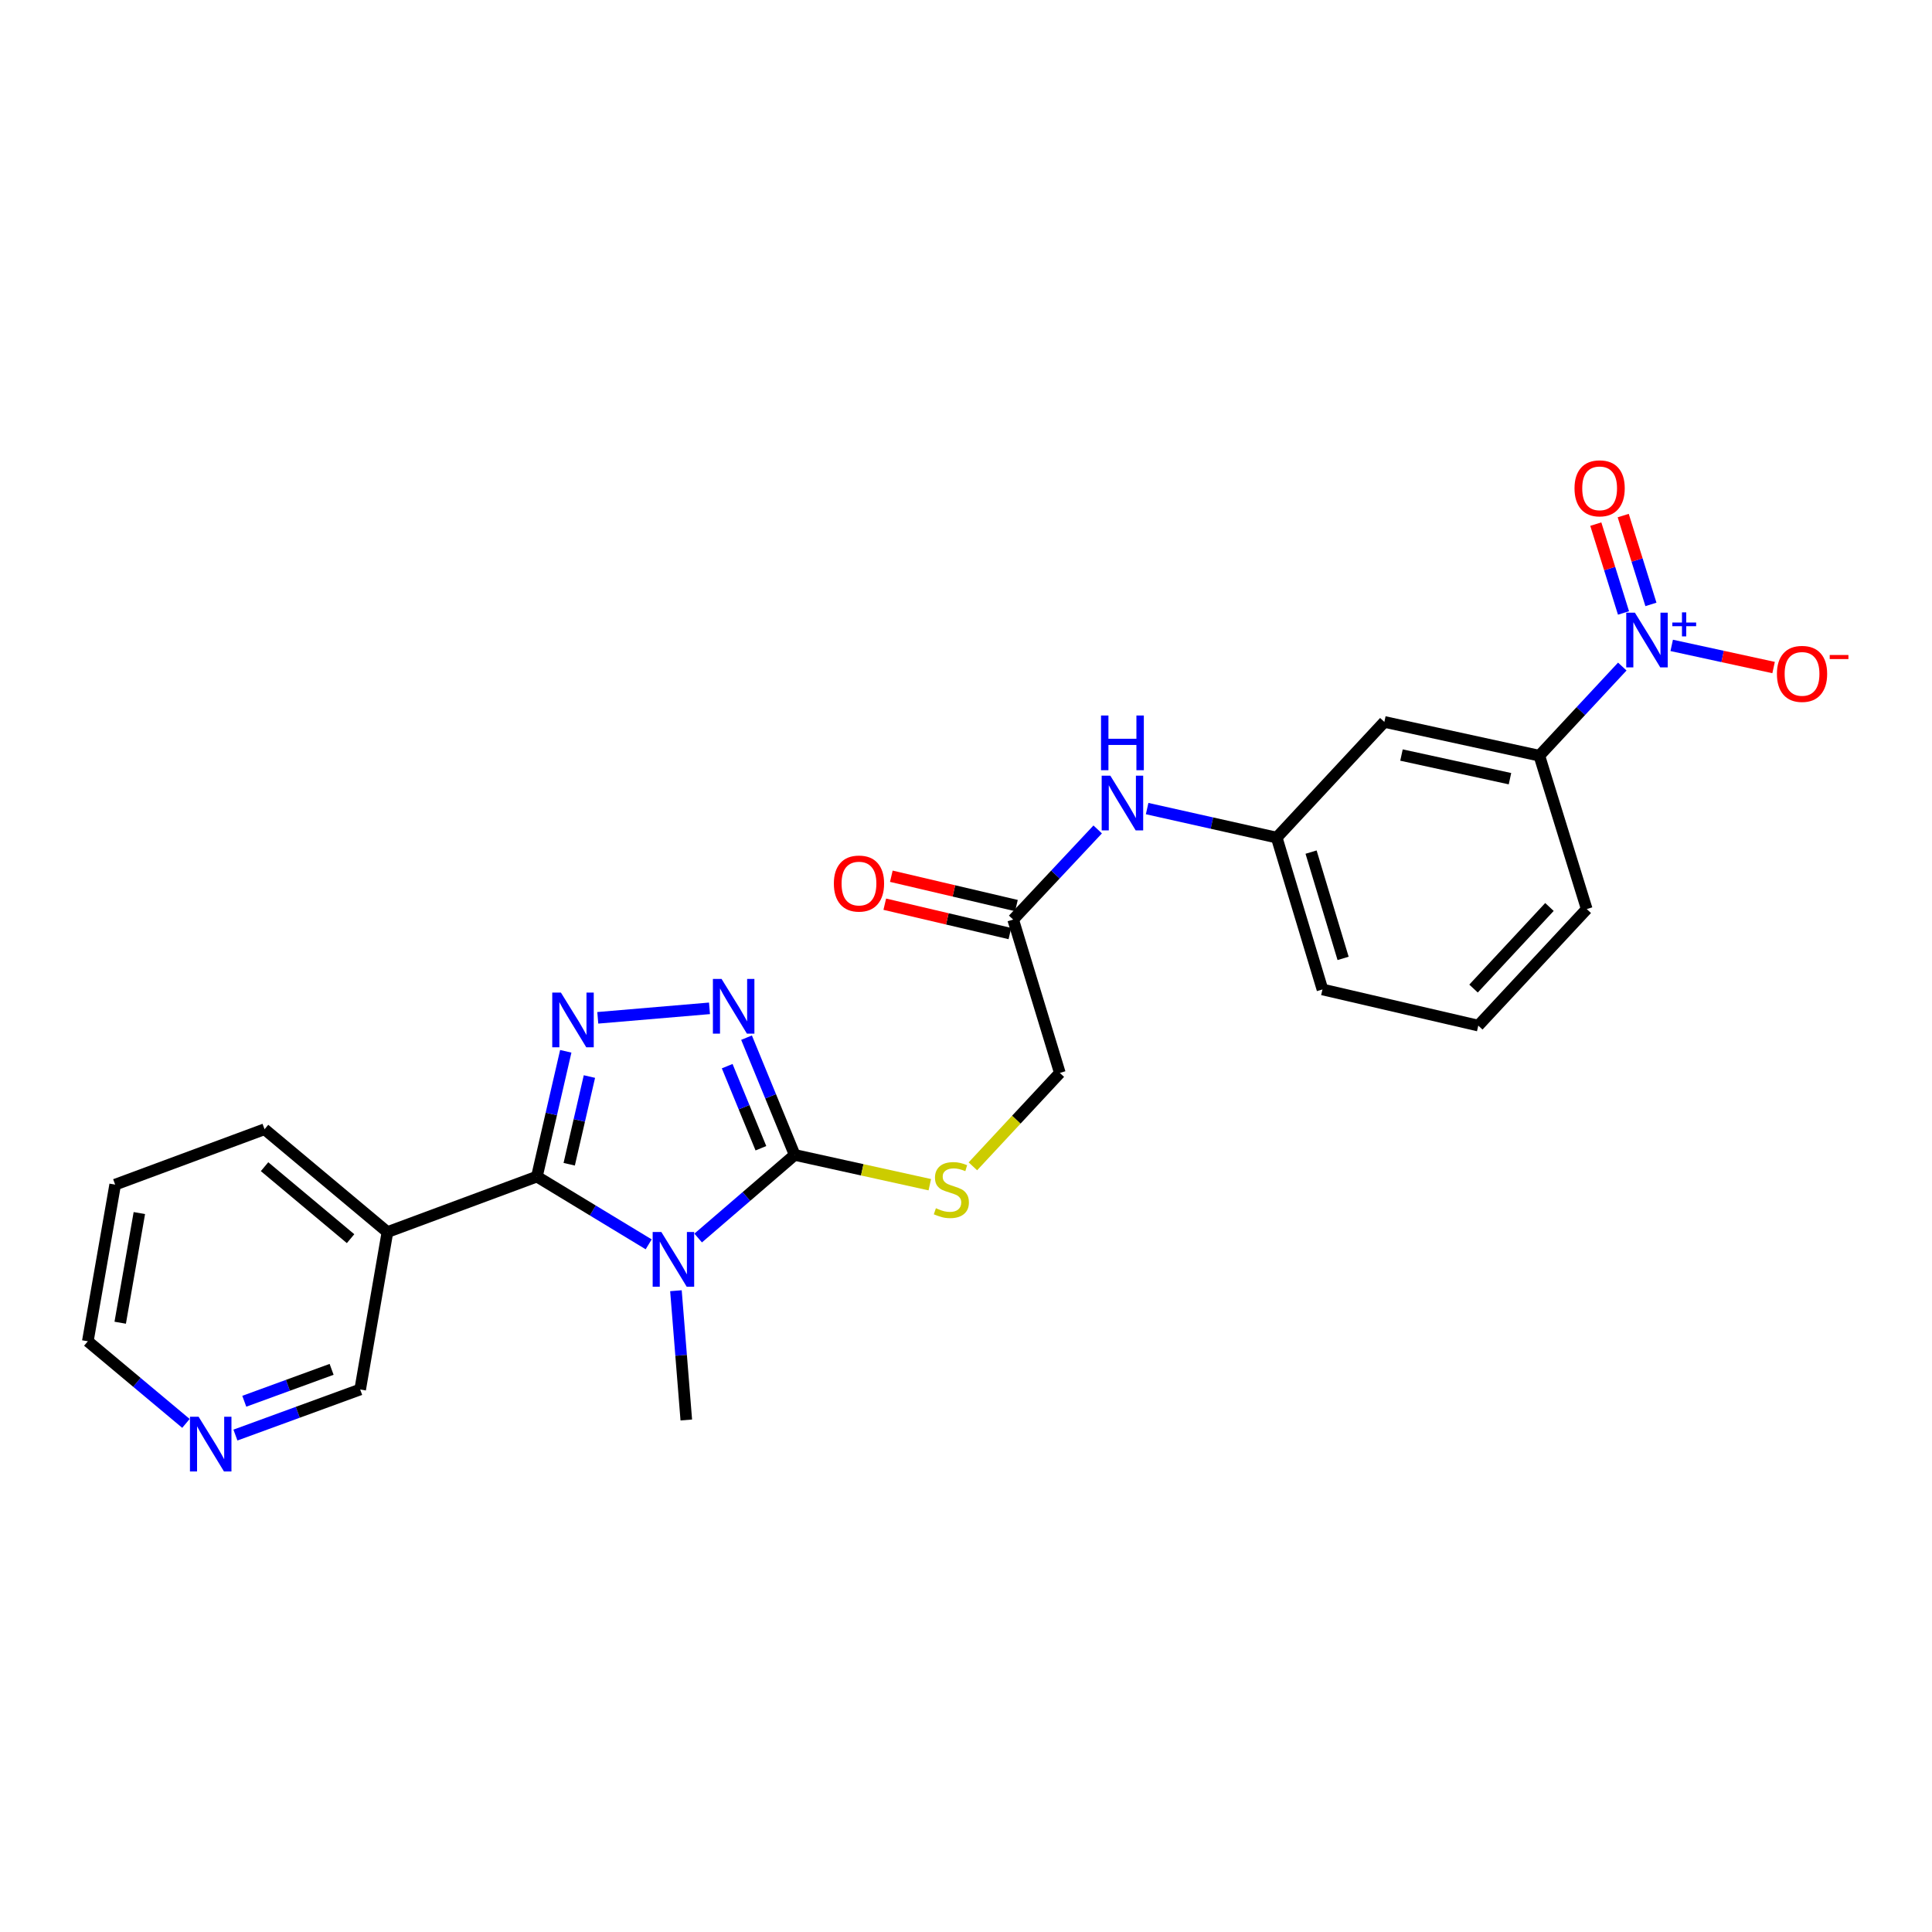 <?xml version='1.0' encoding='iso-8859-1'?>
<svg version='1.1' baseProfile='full'
              xmlns='http://www.w3.org/2000/svg'
                      xmlns:rdkit='http://www.rdkit.org/xml'
                      xmlns:xlink='http://www.w3.org/1999/xlink'
                  xml:space='preserve'
width='1000px' height='1000px' viewBox='0 0 1000 1000'>
<!-- END OF HEADER -->
<rect style='opacity:1.0;fill:#FFFFFF;stroke:none' width='1000' height='1000' x='0' y='0'> </rect>
<path class='bond-0' d='M 335.755,644.067 L 306.824,626.534' style='fill:none;fill-rule:evenodd;stroke:#0000FF;stroke-width:6px;stroke-linecap:butt;stroke-linejoin:miter;stroke-opacity:1' />
<path class='bond-0' d='M 306.824,626.534 L 277.894,609' style='fill:none;fill-rule:evenodd;stroke:#000000;stroke-width:6px;stroke-linecap:butt;stroke-linejoin:miter;stroke-opacity:1' />
<path class='bond-2' d='M 361.371,640.799 L 386.352,619.292' style='fill:none;fill-rule:evenodd;stroke:#0000FF;stroke-width:6px;stroke-linecap:butt;stroke-linejoin:miter;stroke-opacity:1' />
<path class='bond-2' d='M 386.352,619.292 L 411.332,597.785' style='fill:none;fill-rule:evenodd;stroke:#000000;stroke-width:6px;stroke-linecap:butt;stroke-linejoin:miter;stroke-opacity:1' />
<path class='bond-17' d='M 349.863,668.074 L 352.544,701.528' style='fill:none;fill-rule:evenodd;stroke:#0000FF;stroke-width:6px;stroke-linecap:butt;stroke-linejoin:miter;stroke-opacity:1' />
<path class='bond-17' d='M 352.544,701.528 L 355.225,734.981' style='fill:none;fill-rule:evenodd;stroke:#000000;stroke-width:6px;stroke-linecap:butt;stroke-linejoin:miter;stroke-opacity:1' />
<path class='bond-1' d='M 277.894,609 L 285.367,576.576' style='fill:none;fill-rule:evenodd;stroke:#000000;stroke-width:6px;stroke-linecap:butt;stroke-linejoin:miter;stroke-opacity:1' />
<path class='bond-1' d='M 285.367,576.576 L 292.84,544.152' style='fill:none;fill-rule:evenodd;stroke:#0000FF;stroke-width:6px;stroke-linecap:butt;stroke-linejoin:miter;stroke-opacity:1' />
<path class='bond-1' d='M 294.621,602.612 L 299.852,579.915' style='fill:none;fill-rule:evenodd;stroke:#000000;stroke-width:6px;stroke-linecap:butt;stroke-linejoin:miter;stroke-opacity:1' />
<path class='bond-1' d='M 299.852,579.915 L 305.083,557.218' style='fill:none;fill-rule:evenodd;stroke:#0000FF;stroke-width:6px;stroke-linecap:butt;stroke-linejoin:miter;stroke-opacity:1' />
<path class='bond-5' d='M 277.894,609 L 200.538,637.715' style='fill:none;fill-rule:evenodd;stroke:#000000;stroke-width:6px;stroke-linecap:butt;stroke-linejoin:miter;stroke-opacity:1' />
<path class='bond-25' d='M 309.409,526.822 L 367.231,521.913' style='fill:none;fill-rule:evenodd;stroke:#0000FF;stroke-width:6px;stroke-linecap:butt;stroke-linejoin:miter;stroke-opacity:1' />
<path class='bond-3' d='M 411.332,597.785 L 398.869,567.438' style='fill:none;fill-rule:evenodd;stroke:#000000;stroke-width:6px;stroke-linecap:butt;stroke-linejoin:miter;stroke-opacity:1' />
<path class='bond-3' d='M 398.869,567.438 L 386.405,537.09' style='fill:none;fill-rule:evenodd;stroke:#0000FF;stroke-width:6px;stroke-linecap:butt;stroke-linejoin:miter;stroke-opacity:1' />
<path class='bond-3' d='M 393.843,594.328 L 385.118,573.085' style='fill:none;fill-rule:evenodd;stroke:#000000;stroke-width:6px;stroke-linecap:butt;stroke-linejoin:miter;stroke-opacity:1' />
<path class='bond-3' d='M 385.118,573.085 L 376.394,551.842' style='fill:none;fill-rule:evenodd;stroke:#0000FF;stroke-width:6px;stroke-linecap:butt;stroke-linejoin:miter;stroke-opacity:1' />
<path class='bond-7' d='M 411.332,597.785 L 446.299,605.492' style='fill:none;fill-rule:evenodd;stroke:#000000;stroke-width:6px;stroke-linecap:butt;stroke-linejoin:miter;stroke-opacity:1' />
<path class='bond-7' d='M 446.299,605.492 L 481.265,613.198' style='fill:none;fill-rule:evenodd;stroke:#CCCC00;stroke-width:6px;stroke-linecap:butt;stroke-linejoin:miter;stroke-opacity:1' />
<path class='bond-4' d='M 839.692,345.01 L 818.225,368.077' style='fill:none;fill-rule:evenodd;stroke:#0000FF;stroke-width:6px;stroke-linecap:butt;stroke-linejoin:miter;stroke-opacity:1' />
<path class='bond-4' d='M 818.225,368.077 L 796.758,391.145' style='fill:none;fill-rule:evenodd;stroke:#000000;stroke-width:6px;stroke-linecap:butt;stroke-linejoin:miter;stroke-opacity:1' />
<path class='bond-10' d='M 865.27,334.054 L 891.638,339.787' style='fill:none;fill-rule:evenodd;stroke:#0000FF;stroke-width:6px;stroke-linecap:butt;stroke-linejoin:miter;stroke-opacity:1' />
<path class='bond-10' d='M 891.638,339.787 L 918.006,345.52' style='fill:none;fill-rule:evenodd;stroke:#FF0000;stroke-width:6px;stroke-linecap:butt;stroke-linejoin:miter;stroke-opacity:1' />
<path class='bond-12' d='M 854.515,312.841 L 847.344,289.85' style='fill:none;fill-rule:evenodd;stroke:#0000FF;stroke-width:6px;stroke-linecap:butt;stroke-linejoin:miter;stroke-opacity:1' />
<path class='bond-12' d='M 847.344,289.85 L 840.174,266.858' style='fill:none;fill-rule:evenodd;stroke:#FF0000;stroke-width:6px;stroke-linecap:butt;stroke-linejoin:miter;stroke-opacity:1' />
<path class='bond-12' d='M 840.324,317.267 L 833.153,294.275' style='fill:none;fill-rule:evenodd;stroke:#0000FF;stroke-width:6px;stroke-linecap:butt;stroke-linejoin:miter;stroke-opacity:1' />
<path class='bond-12' d='M 833.153,294.275 L 825.983,271.284' style='fill:none;fill-rule:evenodd;stroke:#FF0000;stroke-width:6px;stroke-linecap:butt;stroke-linejoin:miter;stroke-opacity:1' />
<path class='bond-18' d='M 200.538,637.715 L 186.425,719.191' style='fill:none;fill-rule:evenodd;stroke:#000000;stroke-width:6px;stroke-linecap:butt;stroke-linejoin:miter;stroke-opacity:1' />
<path class='bond-19' d='M 200.538,637.715 L 136.932,584.49' style='fill:none;fill-rule:evenodd;stroke:#000000;stroke-width:6px;stroke-linecap:butt;stroke-linejoin:miter;stroke-opacity:1' />
<path class='bond-19' d='M 181.458,641.131 L 136.934,603.873' style='fill:none;fill-rule:evenodd;stroke:#000000;stroke-width:6px;stroke-linecap:butt;stroke-linejoin:miter;stroke-opacity:1' />
<path class='bond-6' d='M 796.758,391.145 L 716.536,373.662' style='fill:none;fill-rule:evenodd;stroke:#000000;stroke-width:6px;stroke-linecap:butt;stroke-linejoin:miter;stroke-opacity:1' />
<path class='bond-6' d='M 781.559,403.047 L 725.404,390.809' style='fill:none;fill-rule:evenodd;stroke:#000000;stroke-width:6px;stroke-linecap:butt;stroke-linejoin:miter;stroke-opacity:1' />
<path class='bond-27' d='M 796.758,391.145 L 821.293,470.533' style='fill:none;fill-rule:evenodd;stroke:#000000;stroke-width:6px;stroke-linecap:butt;stroke-linejoin:miter;stroke-opacity:1' />
<path class='bond-16' d='M 503.561,603.691 L 526.065,579.518' style='fill:none;fill-rule:evenodd;stroke:#CCCC00;stroke-width:6px;stroke-linecap:butt;stroke-linejoin:miter;stroke-opacity:1' />
<path class='bond-16' d='M 526.065,579.518 L 548.57,555.346' style='fill:none;fill-rule:evenodd;stroke:#000000;stroke-width:6px;stroke-linecap:butt;stroke-linejoin:miter;stroke-opacity:1' />
<path class='bond-8' d='M 716.536,373.662 L 660.825,433.543' style='fill:none;fill-rule:evenodd;stroke:#000000;stroke-width:6px;stroke-linecap:butt;stroke-linejoin:miter;stroke-opacity:1' />
<path class='bond-9' d='M 524.414,475.967 L 548.57,555.346' style='fill:none;fill-rule:evenodd;stroke:#000000;stroke-width:6px;stroke-linecap:butt;stroke-linejoin:miter;stroke-opacity:1' />
<path class='bond-11' d='M 524.414,475.967 L 546.287,452.64' style='fill:none;fill-rule:evenodd;stroke:#000000;stroke-width:6px;stroke-linecap:butt;stroke-linejoin:miter;stroke-opacity:1' />
<path class='bond-11' d='M 546.287,452.64 L 568.16,429.314' style='fill:none;fill-rule:evenodd;stroke:#0000FF;stroke-width:6px;stroke-linecap:butt;stroke-linejoin:miter;stroke-opacity:1' />
<path class='bond-15' d='M 526.111,468.73 L 493.732,461.135' style='fill:none;fill-rule:evenodd;stroke:#000000;stroke-width:6px;stroke-linecap:butt;stroke-linejoin:miter;stroke-opacity:1' />
<path class='bond-15' d='M 493.732,461.135 L 461.352,453.539' style='fill:none;fill-rule:evenodd;stroke:#FF0000;stroke-width:6px;stroke-linecap:butt;stroke-linejoin:miter;stroke-opacity:1' />
<path class='bond-15' d='M 522.717,483.203 L 490.337,475.607' style='fill:none;fill-rule:evenodd;stroke:#000000;stroke-width:6px;stroke-linecap:butt;stroke-linejoin:miter;stroke-opacity:1' />
<path class='bond-15' d='M 490.337,475.607 L 457.957,468.011' style='fill:none;fill-rule:evenodd;stroke:#FF0000;stroke-width:6px;stroke-linecap:butt;stroke-linejoin:miter;stroke-opacity:1' />
<path class='bond-13' d='M 593.753,418.52 L 627.289,426.032' style='fill:none;fill-rule:evenodd;stroke:#0000FF;stroke-width:6px;stroke-linecap:butt;stroke-linejoin:miter;stroke-opacity:1' />
<path class='bond-13' d='M 627.289,426.032 L 660.825,433.543' style='fill:none;fill-rule:evenodd;stroke:#000000;stroke-width:6px;stroke-linecap:butt;stroke-linejoin:miter;stroke-opacity:1' />
<path class='bond-23' d='M 660.825,433.543 L 684.502,512.138' style='fill:none;fill-rule:evenodd;stroke:#000000;stroke-width:6px;stroke-linecap:butt;stroke-linejoin:miter;stroke-opacity:1' />
<path class='bond-23' d='M 678.61,441.045 L 695.184,496.061' style='fill:none;fill-rule:evenodd;stroke:#000000;stroke-width:6px;stroke-linecap:butt;stroke-linejoin:miter;stroke-opacity:1' />
<path class='bond-14' d='M 121.86,742.79 L 154.142,730.991' style='fill:none;fill-rule:evenodd;stroke:#0000FF;stroke-width:6px;stroke-linecap:butt;stroke-linejoin:miter;stroke-opacity:1' />
<path class='bond-14' d='M 154.142,730.991 L 186.425,719.191' style='fill:none;fill-rule:evenodd;stroke:#000000;stroke-width:6px;stroke-linecap:butt;stroke-linejoin:miter;stroke-opacity:1' />
<path class='bond-14' d='M 126.441,725.288 L 149.039,717.029' style='fill:none;fill-rule:evenodd;stroke:#0000FF;stroke-width:6px;stroke-linecap:butt;stroke-linejoin:miter;stroke-opacity:1' />
<path class='bond-14' d='M 149.039,717.029 L 171.637,708.77' style='fill:none;fill-rule:evenodd;stroke:#000000;stroke-width:6px;stroke-linecap:butt;stroke-linejoin:miter;stroke-opacity:1' />
<path class='bond-26' d='M 96.247,736.746 L 70.851,715.494' style='fill:none;fill-rule:evenodd;stroke:#0000FF;stroke-width:6px;stroke-linecap:butt;stroke-linejoin:miter;stroke-opacity:1' />
<path class='bond-26' d='M 70.851,715.494 L 45.455,694.243' style='fill:none;fill-rule:evenodd;stroke:#000000;stroke-width:6px;stroke-linecap:butt;stroke-linejoin:miter;stroke-opacity:1' />
<path class='bond-24' d='M 136.932,584.49 L 59.609,613.163' style='fill:none;fill-rule:evenodd;stroke:#000000;stroke-width:6px;stroke-linecap:butt;stroke-linejoin:miter;stroke-opacity:1' />
<path class='bond-20' d='M 821.293,470.533 L 765.161,530.852' style='fill:none;fill-rule:evenodd;stroke:#000000;stroke-width:6px;stroke-linecap:butt;stroke-linejoin:miter;stroke-opacity:1' />
<path class='bond-20' d='M 801.992,469.454 L 762.699,511.677' style='fill:none;fill-rule:evenodd;stroke:#000000;stroke-width:6px;stroke-linecap:butt;stroke-linejoin:miter;stroke-opacity:1' />
<path class='bond-21' d='M 765.161,530.852 L 684.502,512.138' style='fill:none;fill-rule:evenodd;stroke:#000000;stroke-width:6px;stroke-linecap:butt;stroke-linejoin:miter;stroke-opacity:1' />
<path class='bond-22' d='M 45.455,694.243 L 59.609,613.163' style='fill:none;fill-rule:evenodd;stroke:#000000;stroke-width:6px;stroke-linecap:butt;stroke-linejoin:miter;stroke-opacity:1' />
<path class='bond-22' d='M 62.221,684.637 L 72.13,627.881' style='fill:none;fill-rule:evenodd;stroke:#000000;stroke-width:6px;stroke-linecap:butt;stroke-linejoin:miter;stroke-opacity:1' />
<path  class='atom-0' d='M 342.301 637.668
L 351.581 652.668
Q 352.501 654.148, 353.981 656.828
Q 355.461 659.508, 355.541 659.668
L 355.541 637.668
L 359.301 637.668
L 359.301 665.988
L 355.421 665.988
L 345.461 649.588
Q 344.301 647.668, 343.061 645.468
Q 341.861 643.268, 341.501 642.588
L 341.501 665.988
L 337.821 665.988
L 337.821 637.668
L 342.301 637.668
' fill='#0000FF'/>
<path  class='atom-2' d='M 290.323 513.752
L 299.603 528.752
Q 300.523 530.232, 302.003 532.912
Q 303.483 535.592, 303.563 535.752
L 303.563 513.752
L 307.323 513.752
L 307.323 542.072
L 303.443 542.072
L 293.483 525.672
Q 292.323 523.752, 291.083 521.552
Q 289.883 519.352, 289.523 518.672
L 289.523 542.072
L 285.843 542.072
L 285.843 513.752
L 290.323 513.752
' fill='#0000FF'/>
<path  class='atom-4' d='M 373.476 506.691
L 382.756 521.691
Q 383.676 523.171, 385.156 525.851
Q 386.636 528.531, 386.716 528.691
L 386.716 506.691
L 390.476 506.691
L 390.476 535.011
L 386.596 535.011
L 376.636 518.611
Q 375.476 516.691, 374.236 514.491
Q 373.036 512.291, 372.676 511.611
L 372.676 535.011
L 368.996 535.011
L 368.996 506.691
L 373.476 506.691
' fill='#0000FF'/>
<path  class='atom-5' d='M 846.217 317.112
L 855.497 332.112
Q 856.417 333.592, 857.897 336.272
Q 859.377 338.952, 859.457 339.112
L 859.457 317.112
L 863.217 317.112
L 863.217 345.432
L 859.337 345.432
L 849.377 329.032
Q 848.217 327.112, 846.977 324.912
Q 845.777 322.712, 845.417 322.032
L 845.417 345.432
L 841.737 345.432
L 841.737 317.112
L 846.217 317.112
' fill='#0000FF'/>
<path  class='atom-5' d='M 865.593 322.217
L 870.583 322.217
L 870.583 316.963
L 872.8 316.963
L 872.8 322.217
L 877.922 322.217
L 877.922 324.118
L 872.8 324.118
L 872.8 329.398
L 870.583 329.398
L 870.583 324.118
L 865.593 324.118
L 865.593 322.217
' fill='#0000FF'/>
<path  class='atom-8' d='M 484.421 625.377
Q 484.741 625.497, 486.061 626.057
Q 487.381 626.617, 488.821 626.977
Q 490.301 627.297, 491.741 627.297
Q 494.421 627.297, 495.981 626.017
Q 497.541 624.697, 497.541 622.417
Q 497.541 620.857, 496.741 619.897
Q 495.981 618.937, 494.781 618.417
Q 493.581 617.897, 491.581 617.297
Q 489.061 616.537, 487.541 615.817
Q 486.061 615.097, 484.981 613.577
Q 483.941 612.057, 483.941 609.497
Q 483.941 605.937, 486.341 603.737
Q 488.781 601.537, 493.581 601.537
Q 496.861 601.537, 500.581 603.097
L 499.661 606.177
Q 496.261 604.777, 493.701 604.777
Q 490.941 604.777, 489.421 605.937
Q 487.901 607.057, 487.941 609.017
Q 487.941 610.537, 488.701 611.457
Q 489.501 612.377, 490.621 612.897
Q 491.781 613.417, 493.701 614.017
Q 496.261 614.817, 497.781 615.617
Q 499.301 616.417, 500.381 618.057
Q 501.501 619.657, 501.501 622.417
Q 501.501 626.337, 498.861 628.457
Q 496.261 630.537, 491.901 630.537
Q 489.381 630.537, 487.461 629.977
Q 485.581 629.457, 483.341 628.537
L 484.421 625.377
' fill='#CCCC00'/>
<path  class='atom-11' d='M 919.732 348.802
Q 919.732 342.002, 923.092 338.202
Q 926.452 334.402, 932.732 334.402
Q 939.012 334.402, 942.372 338.202
Q 945.732 342.002, 945.732 348.802
Q 945.732 355.682, 942.332 359.602
Q 938.932 363.482, 932.732 363.482
Q 926.492 363.482, 923.092 359.602
Q 919.732 355.722, 919.732 348.802
M 932.732 360.282
Q 937.052 360.282, 939.372 357.402
Q 941.732 354.482, 941.732 348.802
Q 941.732 343.242, 939.372 340.442
Q 937.052 337.602, 932.732 337.602
Q 928.412 337.602, 926.052 340.402
Q 923.732 343.202, 923.732 348.802
Q 923.732 354.522, 926.052 357.402
Q 928.412 360.282, 932.732 360.282
' fill='#FF0000'/>
<path  class='atom-11' d='M 947.052 339.024
L 956.74 339.024
L 956.74 341.136
L 947.052 341.136
L 947.052 339.024
' fill='#FF0000'/>
<path  class='atom-12' d='M 574.707 401.496
L 583.987 416.496
Q 584.907 417.976, 586.387 420.656
Q 587.867 423.336, 587.947 423.496
L 587.947 401.496
L 591.707 401.496
L 591.707 429.816
L 587.827 429.816
L 577.867 413.416
Q 576.707 411.496, 575.467 409.296
Q 574.267 407.096, 573.907 406.416
L 573.907 429.816
L 570.227 429.816
L 570.227 401.496
L 574.707 401.496
' fill='#0000FF'/>
<path  class='atom-12' d='M 569.887 370.344
L 573.727 370.344
L 573.727 382.384
L 588.207 382.384
L 588.207 370.344
L 592.047 370.344
L 592.047 398.664
L 588.207 398.664
L 588.207 385.584
L 573.727 385.584
L 573.727 398.664
L 569.887 398.664
L 569.887 370.344
' fill='#0000FF'/>
<path  class='atom-13' d='M 814.966 252.757
Q 814.966 245.957, 818.326 242.157
Q 821.686 238.357, 827.966 238.357
Q 834.246 238.357, 837.606 242.157
Q 840.966 245.957, 840.966 252.757
Q 840.966 259.637, 837.566 263.557
Q 834.166 267.437, 827.966 267.437
Q 821.726 267.437, 818.326 263.557
Q 814.966 259.677, 814.966 252.757
M 827.966 264.237
Q 832.286 264.237, 834.606 261.357
Q 836.966 258.437, 836.966 252.757
Q 836.966 247.197, 834.606 244.397
Q 832.286 241.557, 827.966 241.557
Q 823.646 241.557, 821.286 244.357
Q 818.966 247.157, 818.966 252.757
Q 818.966 258.477, 821.286 261.357
Q 823.646 264.237, 827.966 264.237
' fill='#FF0000'/>
<path  class='atom-15' d='M 102.8 733.308
L 112.08 748.308
Q 113 749.788, 114.48 752.468
Q 115.96 755.148, 116.04 755.308
L 116.04 733.308
L 119.8 733.308
L 119.8 761.628
L 115.92 761.628
L 105.96 745.228
Q 104.8 743.308, 103.56 741.108
Q 102.36 738.908, 102 738.228
L 102 761.628
L 98.32 761.628
L 98.32 733.308
L 102.8 733.308
' fill='#0000FF'/>
<path  class='atom-16' d='M 431.605 457.325
Q 431.605 450.525, 434.965 446.725
Q 438.325 442.925, 444.605 442.925
Q 450.885 442.925, 454.245 446.725
Q 457.605 450.525, 457.605 457.325
Q 457.605 464.205, 454.205 468.125
Q 450.805 472.005, 444.605 472.005
Q 438.365 472.005, 434.965 468.125
Q 431.605 464.245, 431.605 457.325
M 444.605 468.805
Q 448.925 468.805, 451.245 465.925
Q 453.605 463.005, 453.605 457.325
Q 453.605 451.765, 451.245 448.965
Q 448.925 446.125, 444.605 446.125
Q 440.285 446.125, 437.925 448.925
Q 435.605 451.725, 435.605 457.325
Q 435.605 463.045, 437.925 465.925
Q 440.285 468.805, 444.605 468.805
' fill='#FF0000'/>
</svg>

